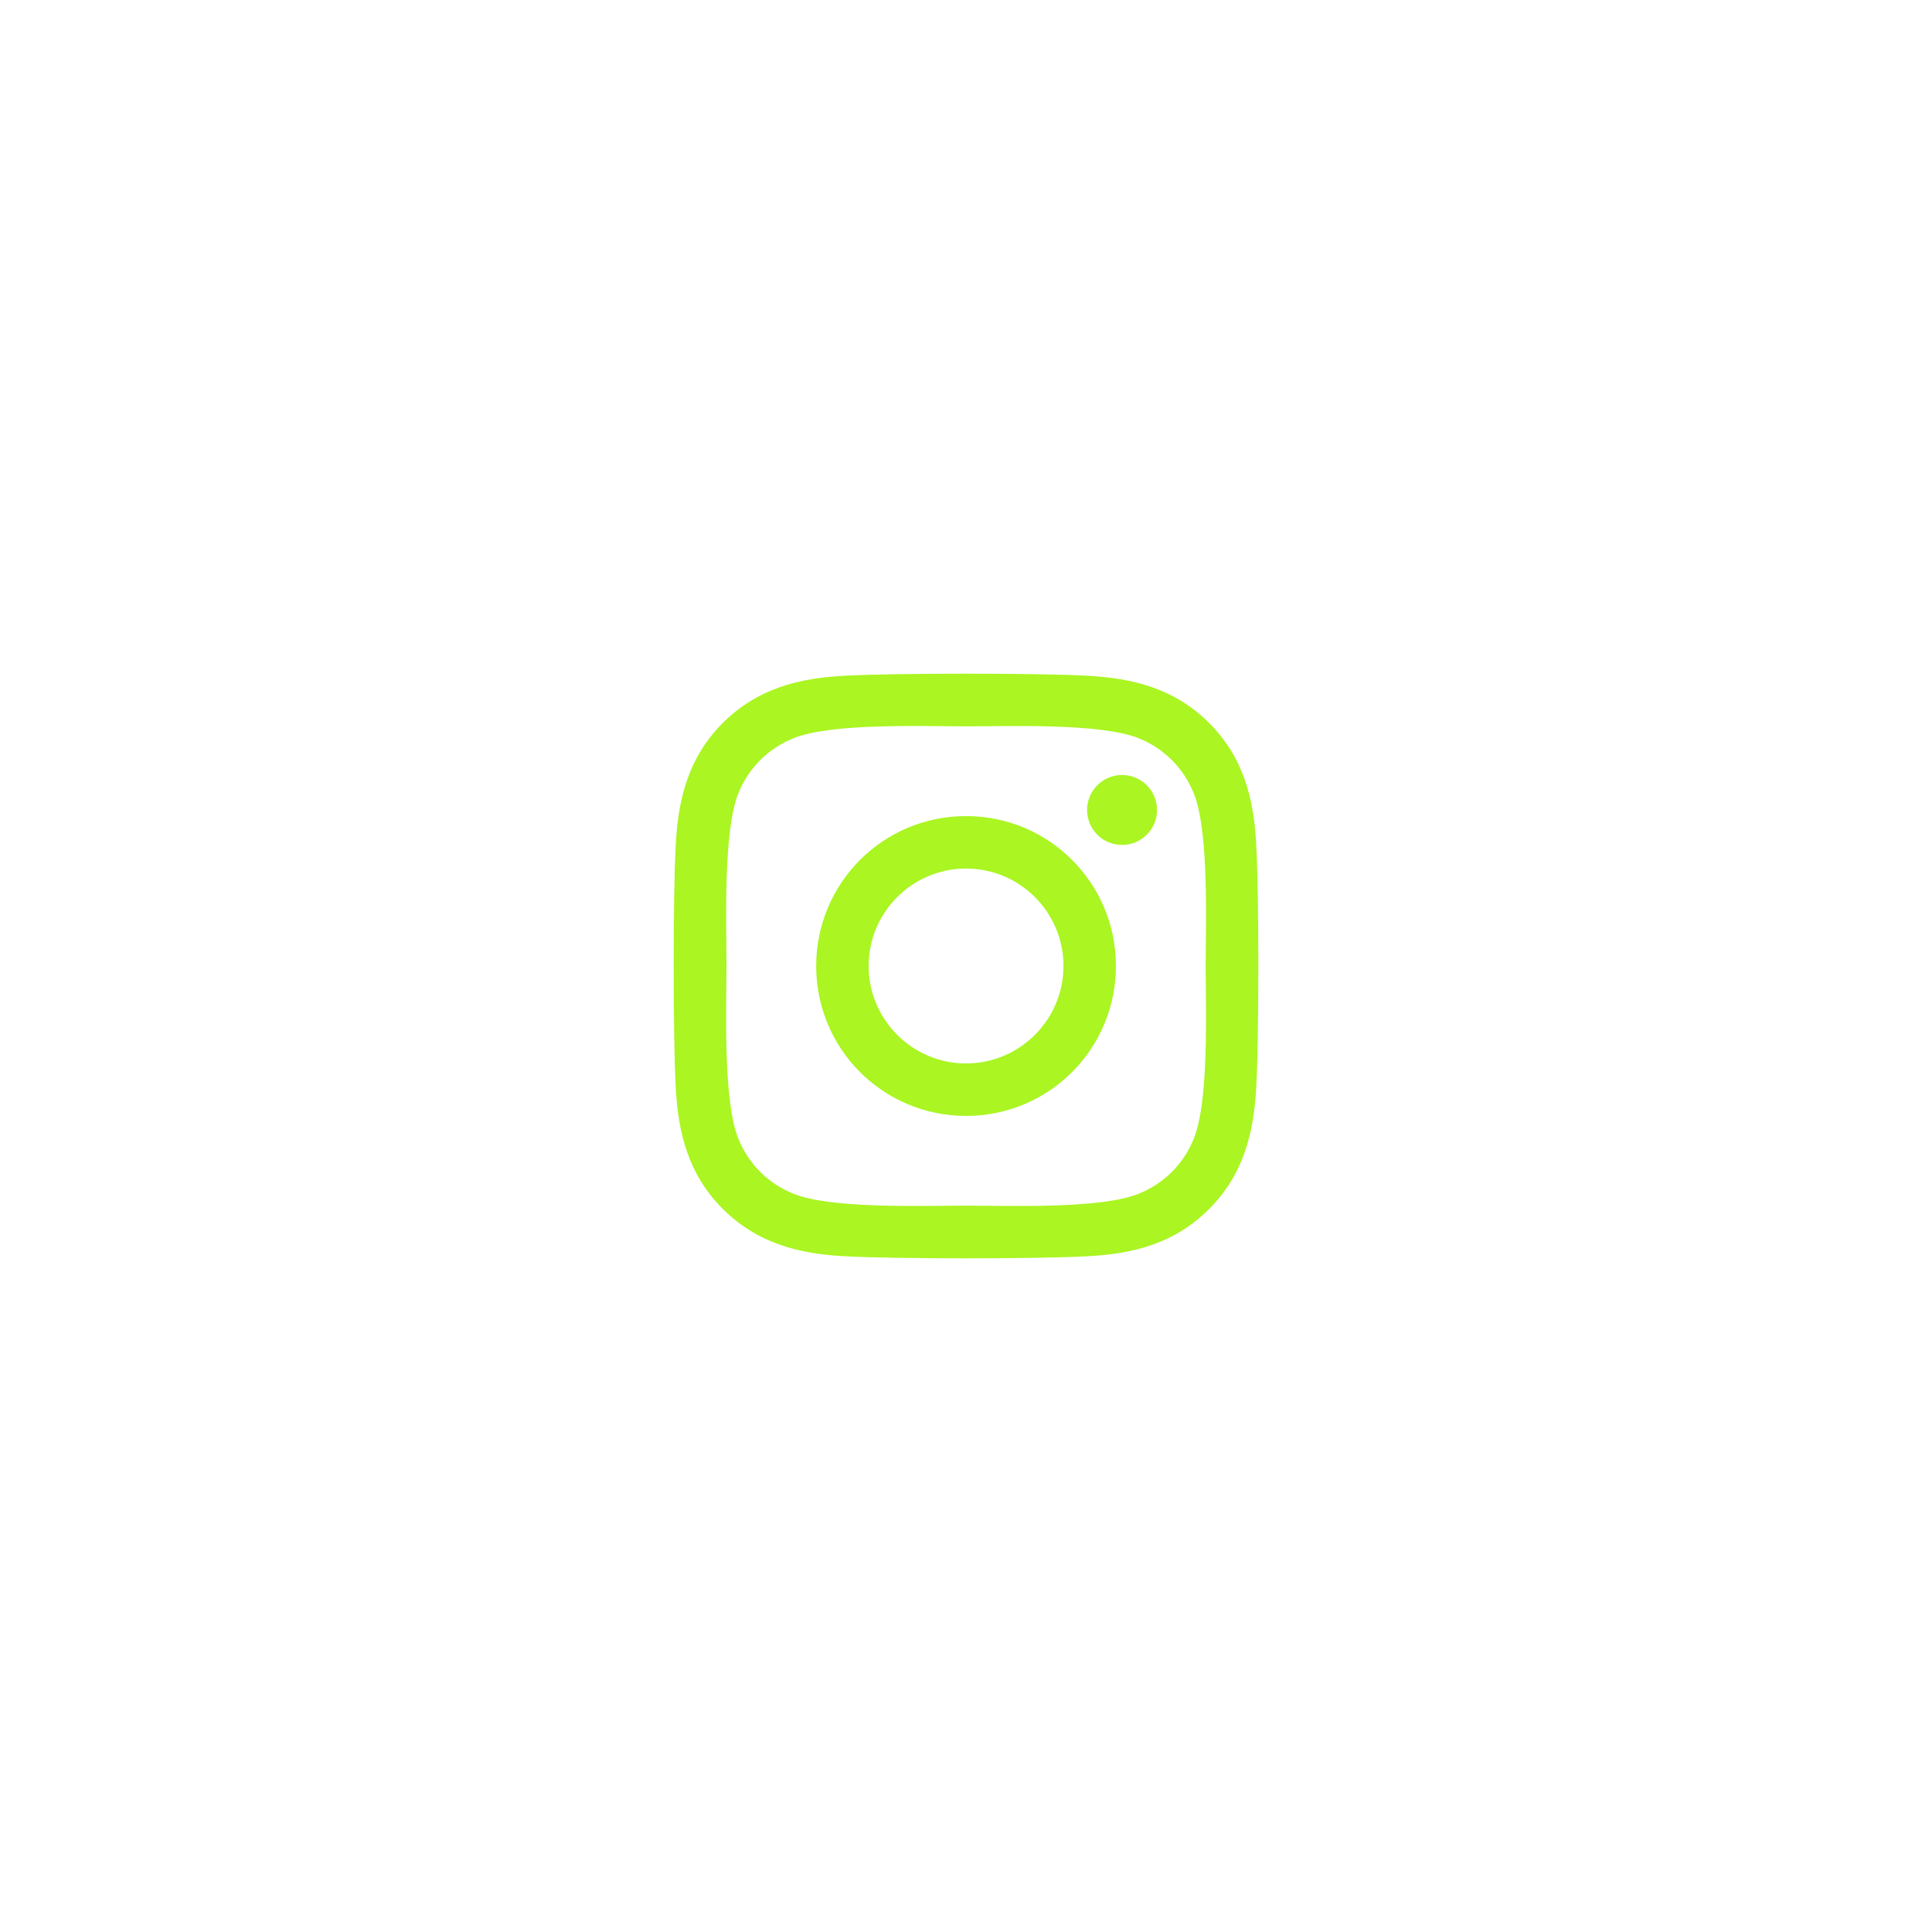 <?xml version="1.0" encoding="utf-8"?>
<svg xmlns="http://www.w3.org/2000/svg" fill="none" height="100%" overflow="visible" preserveAspectRatio="none" style="display: block;" viewBox="0 0 52 52" width="100%">
<g id="Instagram">
<g filter="url(#filter0_b_0_432)" id="bg">
<rect fill="white" fill-opacity="0.15" height="52" rx="26" width="52"/>
<rect height="51" rx="25.5" stroke="white" stroke-opacity="0.4" width="51" x="0.5" y="0.5"/>
</g>
<g clip-path="url(#clip0_0_432)" id="instagram">
<path d="M26.002 21.965C23.769 21.965 21.968 23.767 21.968 26C21.968 28.233 23.769 30.035 26.002 30.035C28.234 30.035 30.035 28.233 30.035 26C30.035 23.767 28.234 21.965 26.002 21.965ZM26.002 28.623C24.559 28.623 23.379 27.447 23.379 26C23.379 24.553 24.555 23.377 26.002 23.377C27.448 23.377 28.624 24.553 28.624 26C28.624 27.447 27.445 28.623 26.002 28.623V28.623ZM31.141 21.8C31.141 22.324 30.72 22.741 30.2 22.741C29.677 22.741 29.259 22.32 29.259 21.8C29.259 21.281 29.681 20.859 30.2 20.859C30.72 20.859 31.141 21.281 31.141 21.8ZM33.813 22.756C33.753 21.495 33.465 20.378 32.542 19.458C31.622 18.538 30.506 18.25 29.245 18.187C27.947 18.114 24.053 18.114 22.755 18.187C21.498 18.247 20.381 18.535 19.458 19.455C18.535 20.375 18.25 21.491 18.187 22.752C18.114 24.051 18.114 27.945 18.187 29.244C18.247 30.505 18.535 31.622 19.458 32.542C20.381 33.462 21.494 33.749 22.755 33.813C24.053 33.886 27.947 33.886 29.245 33.813C30.506 33.753 31.622 33.465 32.542 32.542C33.462 31.622 33.749 30.505 33.813 29.244C33.886 27.945 33.886 24.055 33.813 22.756V22.756ZM32.135 30.638C31.861 31.327 31.331 31.857 30.639 32.134C29.604 32.545 27.146 32.45 26.002 32.45C24.857 32.45 22.396 32.542 21.364 32.134C20.676 31.86 20.146 31.33 19.869 30.638C19.458 29.603 19.553 27.145 19.553 26C19.553 24.855 19.462 22.394 19.869 21.362C20.143 20.673 20.673 20.143 21.364 19.866C22.4 19.455 24.857 19.55 26.002 19.55C27.146 19.55 29.607 19.458 30.639 19.866C31.327 20.14 31.857 20.67 32.135 21.362C32.545 22.397 32.451 24.855 32.451 26C32.451 27.145 32.545 29.606 32.135 30.638Z" fill="#AAF522" id="Vector"/>
</g>
</g>
<defs>
<filter color-interpolation-filters="sRGB" filterUnits="userSpaceOnUse" height="172" id="filter0_b_0_432" width="172" x="-60" y="-60">
<feFlood flood-opacity="0" result="BackgroundImageFix"/>
<feGaussianBlur in="BackgroundImageFix" stdDeviation="30"/>
<feComposite in2="SourceAlpha" operator="in" result="effect1_backgroundBlur_0_432"/>
<feBlend in="SourceGraphic" in2="effect1_backgroundBlur_0_432" mode="normal" result="shape"/>
</filter>
<clipPath id="clip0_0_432">
<rect fill="white" height="15.736" transform="translate(18.132 18.132)" width="15.736"/>
</clipPath>
</defs>
</svg>